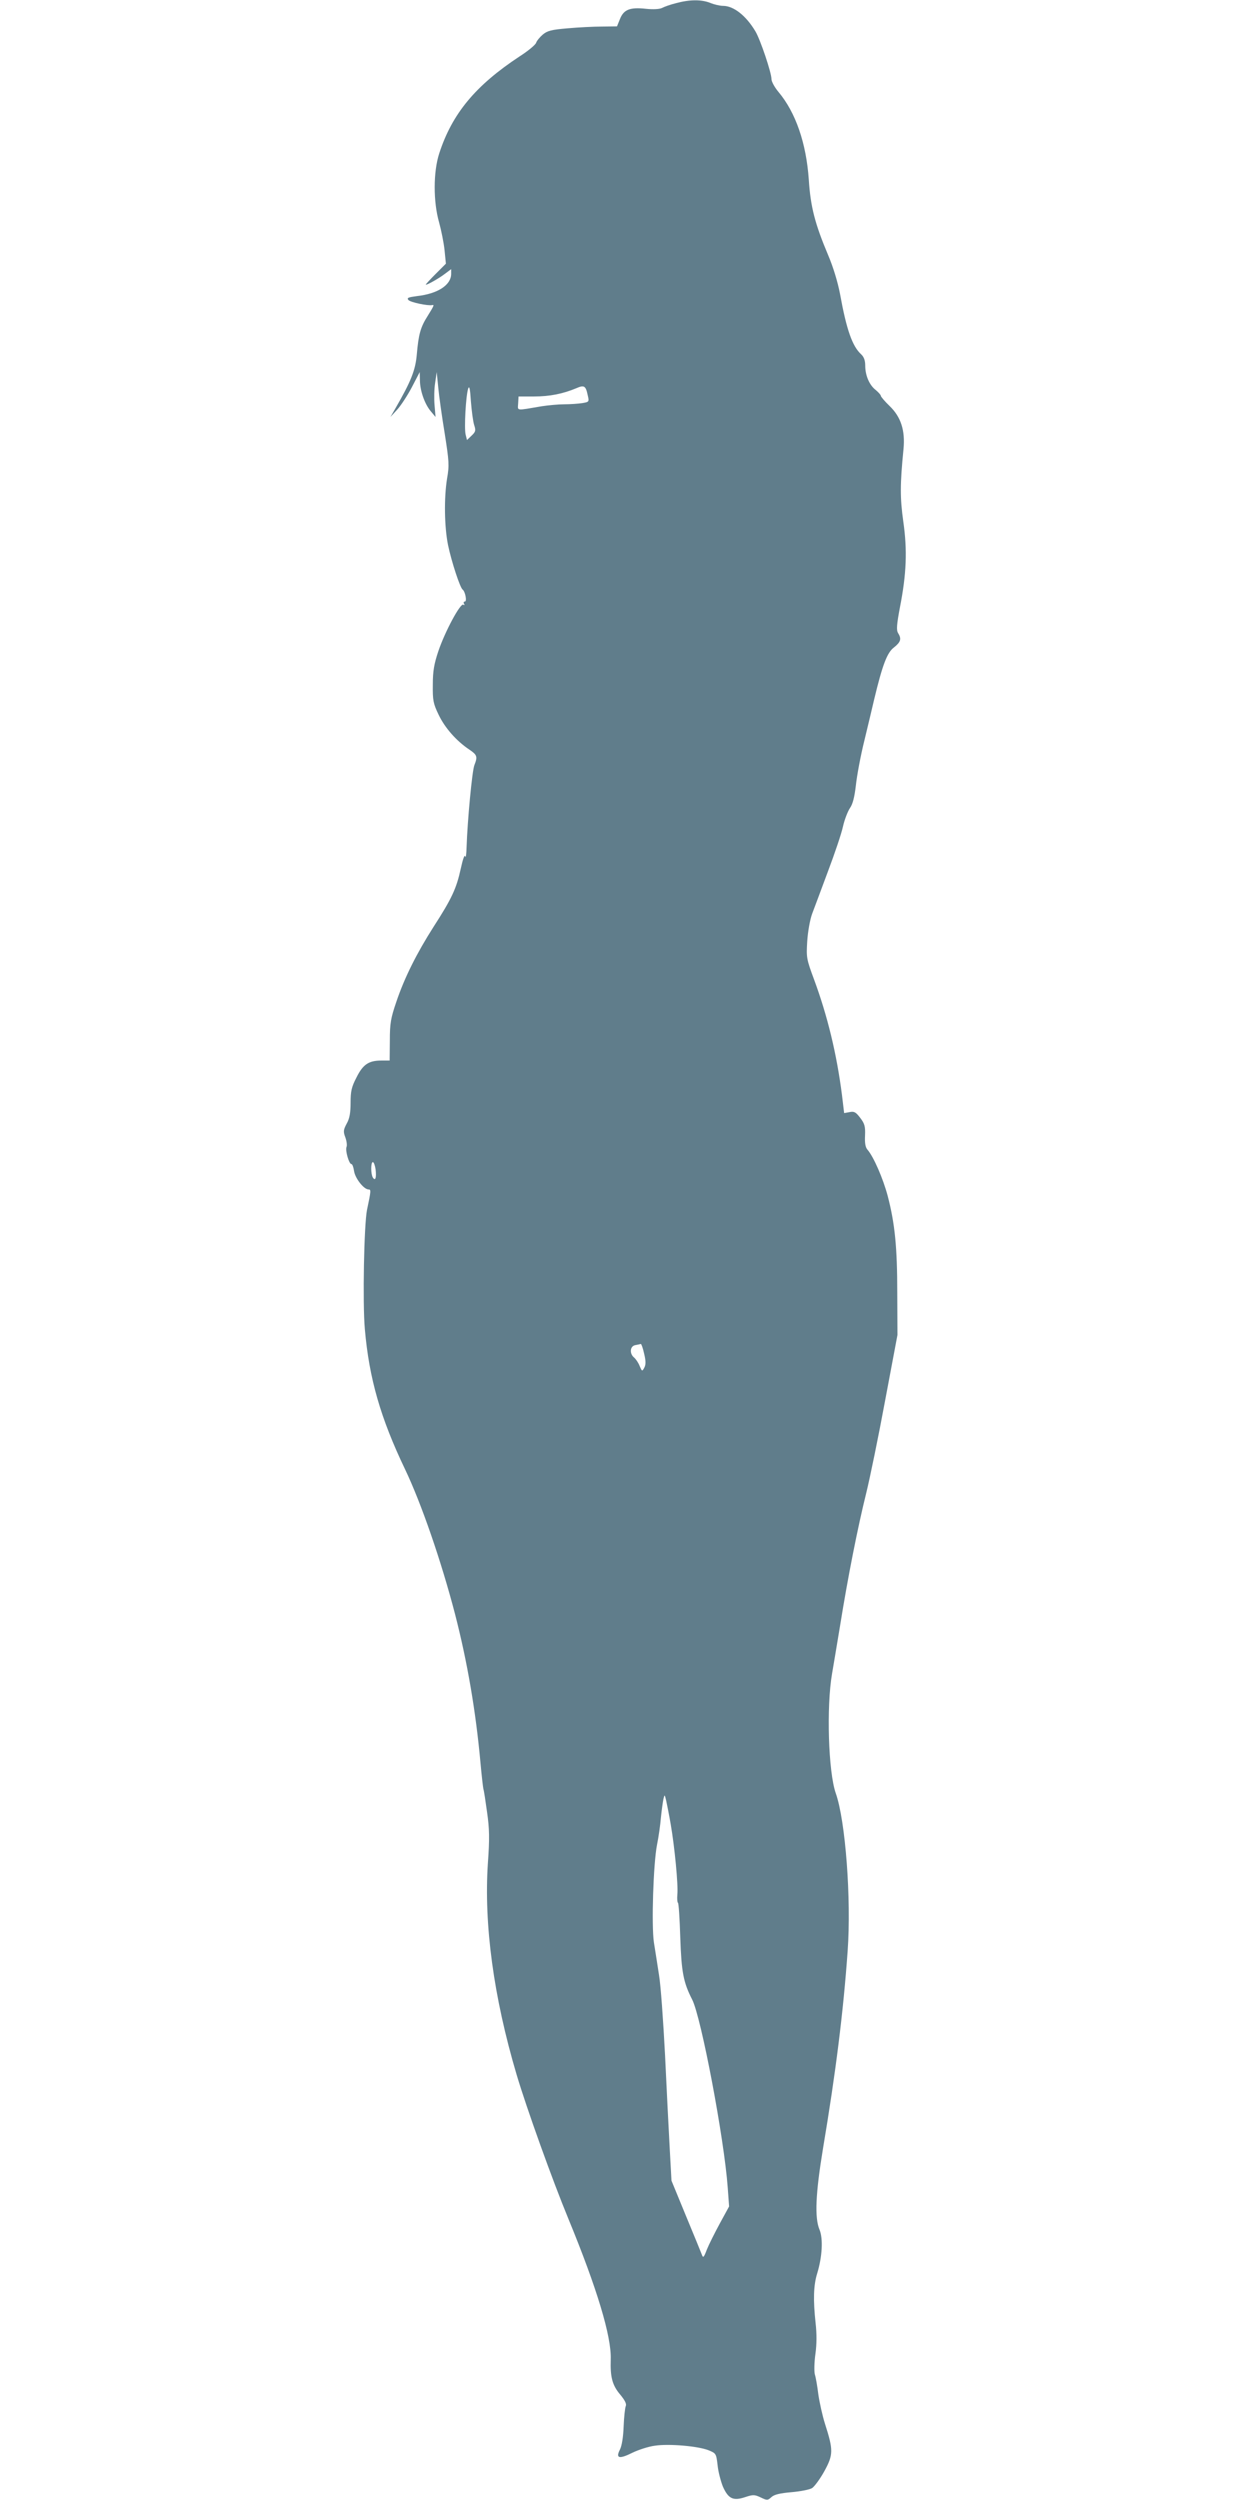 <?xml version="1.0" standalone="no"?>
<!DOCTYPE svg PUBLIC "-//W3C//DTD SVG 20010904//EN"
 "http://www.w3.org/TR/2001/REC-SVG-20010904/DTD/svg10.dtd">
<svg version="1.0" xmlns="http://www.w3.org/2000/svg"
 width="640pt" height="1280pt" viewBox="0 0 640 1280"
 preserveAspectRatio="xMidYMid meet">
<g transform="translate(0,1280) scale(0.1,-0.1)"
fill="#607d8b" stroke="none">
<path d="M3462 12784 c-29 -7 -62 -19 -73 -25 -13 -6 -44 -8 -82 -4 -82 9
-114 -4 -133 -53 l-15 -37 -77 -1 c-42 0 -121 -4 -176 -9 -82 -7 -103 -12
-127 -32 -15 -13 -31 -32 -34 -42 -3 -10 -41 -42 -85 -70 -226 -149 -345 -293
-411 -496 -31 -95 -31 -248 -1 -353 11 -40 24 -104 28 -142 l7 -70 -52 -52
c-28 -28 -51 -53 -51 -55 0 -6 64 29 98 55 l32 24 0 -24 c0 -57 -68 -102 -175
-114 -45 -6 -53 -9 -44 -20 10 -12 101 -31 122 -26 12 3 8 -5 -23 -55 -37 -58
-47 -94 -56 -198 -7 -81 -30 -138 -109 -275 l-26 -45 35 38 c19 21 53 73 75
115 l40 77 1 -41 c0 -53 24 -122 55 -159 l25 -30 -5 60 c-3 33 -2 85 3 115 l8
55 8 -80 c4 -44 19 -150 33 -235 22 -141 24 -162 12 -230 -16 -99 -14 -247 5
-341 18 -86 62 -220 75 -228 13 -10 23 -61 11 -61 -6 0 -8 -5 -4 -12 4 -6 3
-8 -4 -4 -15 9 -94 -138 -128 -239 -21 -63 -28 -100 -28 -170 -1 -81 2 -97 30
-155 32 -67 91 -134 157 -178 40 -27 43 -36 26 -79 -12 -29 -36 -291 -40 -418
-1 -38 -4 -61 -7 -50 -3 12 -12 -12 -23 -63 -22 -101 -46 -153 -139 -297 -86
-135 -149 -260 -191 -385 -28 -82 -33 -109 -33 -197 l-1 -103 -43 0 c-64 0
-94 -20 -127 -87 -25 -48 -30 -70 -30 -129 0 -51 -5 -81 -20 -107 -17 -32 -18
-41 -7 -70 7 -19 10 -42 6 -50 -7 -18 13 -87 25 -87 5 0 11 -16 14 -37 6 -37
50 -93 74 -93 13 0 13 -6 -8 -105 -15 -76 -23 -474 -11 -610 22 -254 81 -457
206 -718 83 -174 185 -469 256 -742 63 -245 106 -496 130 -760 6 -66 13 -127
15 -135 3 -8 11 -62 19 -120 12 -84 13 -134 4 -259 -21 -314 29 -685 147
-1083 51 -172 184 -542 265 -738 147 -357 221 -603 217 -720 -3 -91 8 -133 49
-181 23 -28 33 -47 28 -58 -4 -9 -9 -56 -11 -104 -2 -55 -9 -99 -19 -119 -23
-45 -4 -50 64 -16 31 15 83 32 115 36 72 11 220 -2 274 -23 39 -16 40 -17 47
-76 3 -33 16 -82 27 -110 28 -63 53 -75 115 -54 40 13 47 13 79 -2 33 -16 36
-15 55 2 14 13 44 20 103 25 45 4 92 13 105 21 12 8 41 47 63 87 46 84 46 108
3 242 -13 41 -28 109 -34 150 -5 41 -13 88 -18 103 -4 16 -3 63 3 105 7 50 7
104 1 157 -13 119 -11 194 8 255 26 85 31 178 12 224 -26 61 -20 187 18 417
65 387 104 699 126 1010 19 266 -11 667 -61 808 -38 109 -48 442 -19 611 5 30
24 141 41 245 40 250 91 507 134 680 19 77 63 291 97 475 l63 335 -1 215 c0
234 -12 355 -49 497 -24 90 -72 200 -103 236 -11 12 -15 34 -13 73 2 47 -2 61
-25 91 -22 29 -31 34 -54 29 l-28 -5 -11 92 c-27 211 -74 405 -143 592 -39
105 -40 113 -35 195 3 48 14 111 25 141 11 30 48 127 81 217 34 90 69 193 77
230 8 36 25 79 36 95 14 20 23 55 30 115 5 48 24 152 44 232 19 80 42 174 50
210 42 175 66 239 101 265 35 28 40 44 21 74 -9 15 -7 43 10 133 33 169 38
290 17 437 -17 122 -17 190 1 372 9 95 -13 164 -71 220 -25 24 -45 48 -45 52
0 5 -12 18 -26 30 -33 25 -54 75 -54 125 0 27 -7 45 -21 58 -45 41 -75 126
-108 309 -12 62 -35 138 -61 199 -67 159 -90 246 -99 387 -13 186 -67 343
-155 448 -20 24 -36 53 -36 66 0 33 -57 202 -82 244 -48 81 -112 131 -166 131
-16 0 -46 7 -65 15 -45 18 -105 18 -175 -1z m-1034 -2161 c9 -27 7 -34 -13
-53 l-24 -23 -7 28 c-8 32 1 198 13 235 6 18 10 0 14 -65 4 -49 11 -104 17
-122z m581 154 c8 -34 8 -35 -28 -41 -20 -3 -61 -6 -92 -6 -30 0 -82 -5 -115
-10 -136 -23 -123 -25 -121 15 l2 35 80 0 c80 0 148 14 215 42 41 18 49 13 59
-35z m-1086 -3964 c5 -43 -1 -62 -14 -42 -11 18 -11 79 0 79 5 0 11 -17 14
-37z m1375 -944 c9 -37 9 -56 1 -71 -11 -21 -12 -20 -24 8 -6 16 -19 35 -28
43 -25 20 -22 59 6 64 12 2 25 5 28 6 3 0 11 -22 17 -50z m136 -2409 c20 -115
39 -311 34 -360 -2 -22 0 -41 3 -42 4 -2 9 -82 12 -178 6 -178 16 -230 61
-318 46 -90 164 -712 182 -963 l7 -96 -48 -88 c-26 -48 -56 -108 -66 -133 -15
-40 -19 -44 -25 -27 -4 11 -41 101 -82 200 l-74 180 -9 165 c-5 91 -16 306
-24 479 -9 173 -22 358 -31 410 -8 53 -20 128 -26 166 -13 88 -3 403 16 500 8
39 17 102 20 140 4 39 10 81 13 95 6 24 6 23 14 -10 4 -19 15 -73 23 -120z"/>
</g>
</svg>
